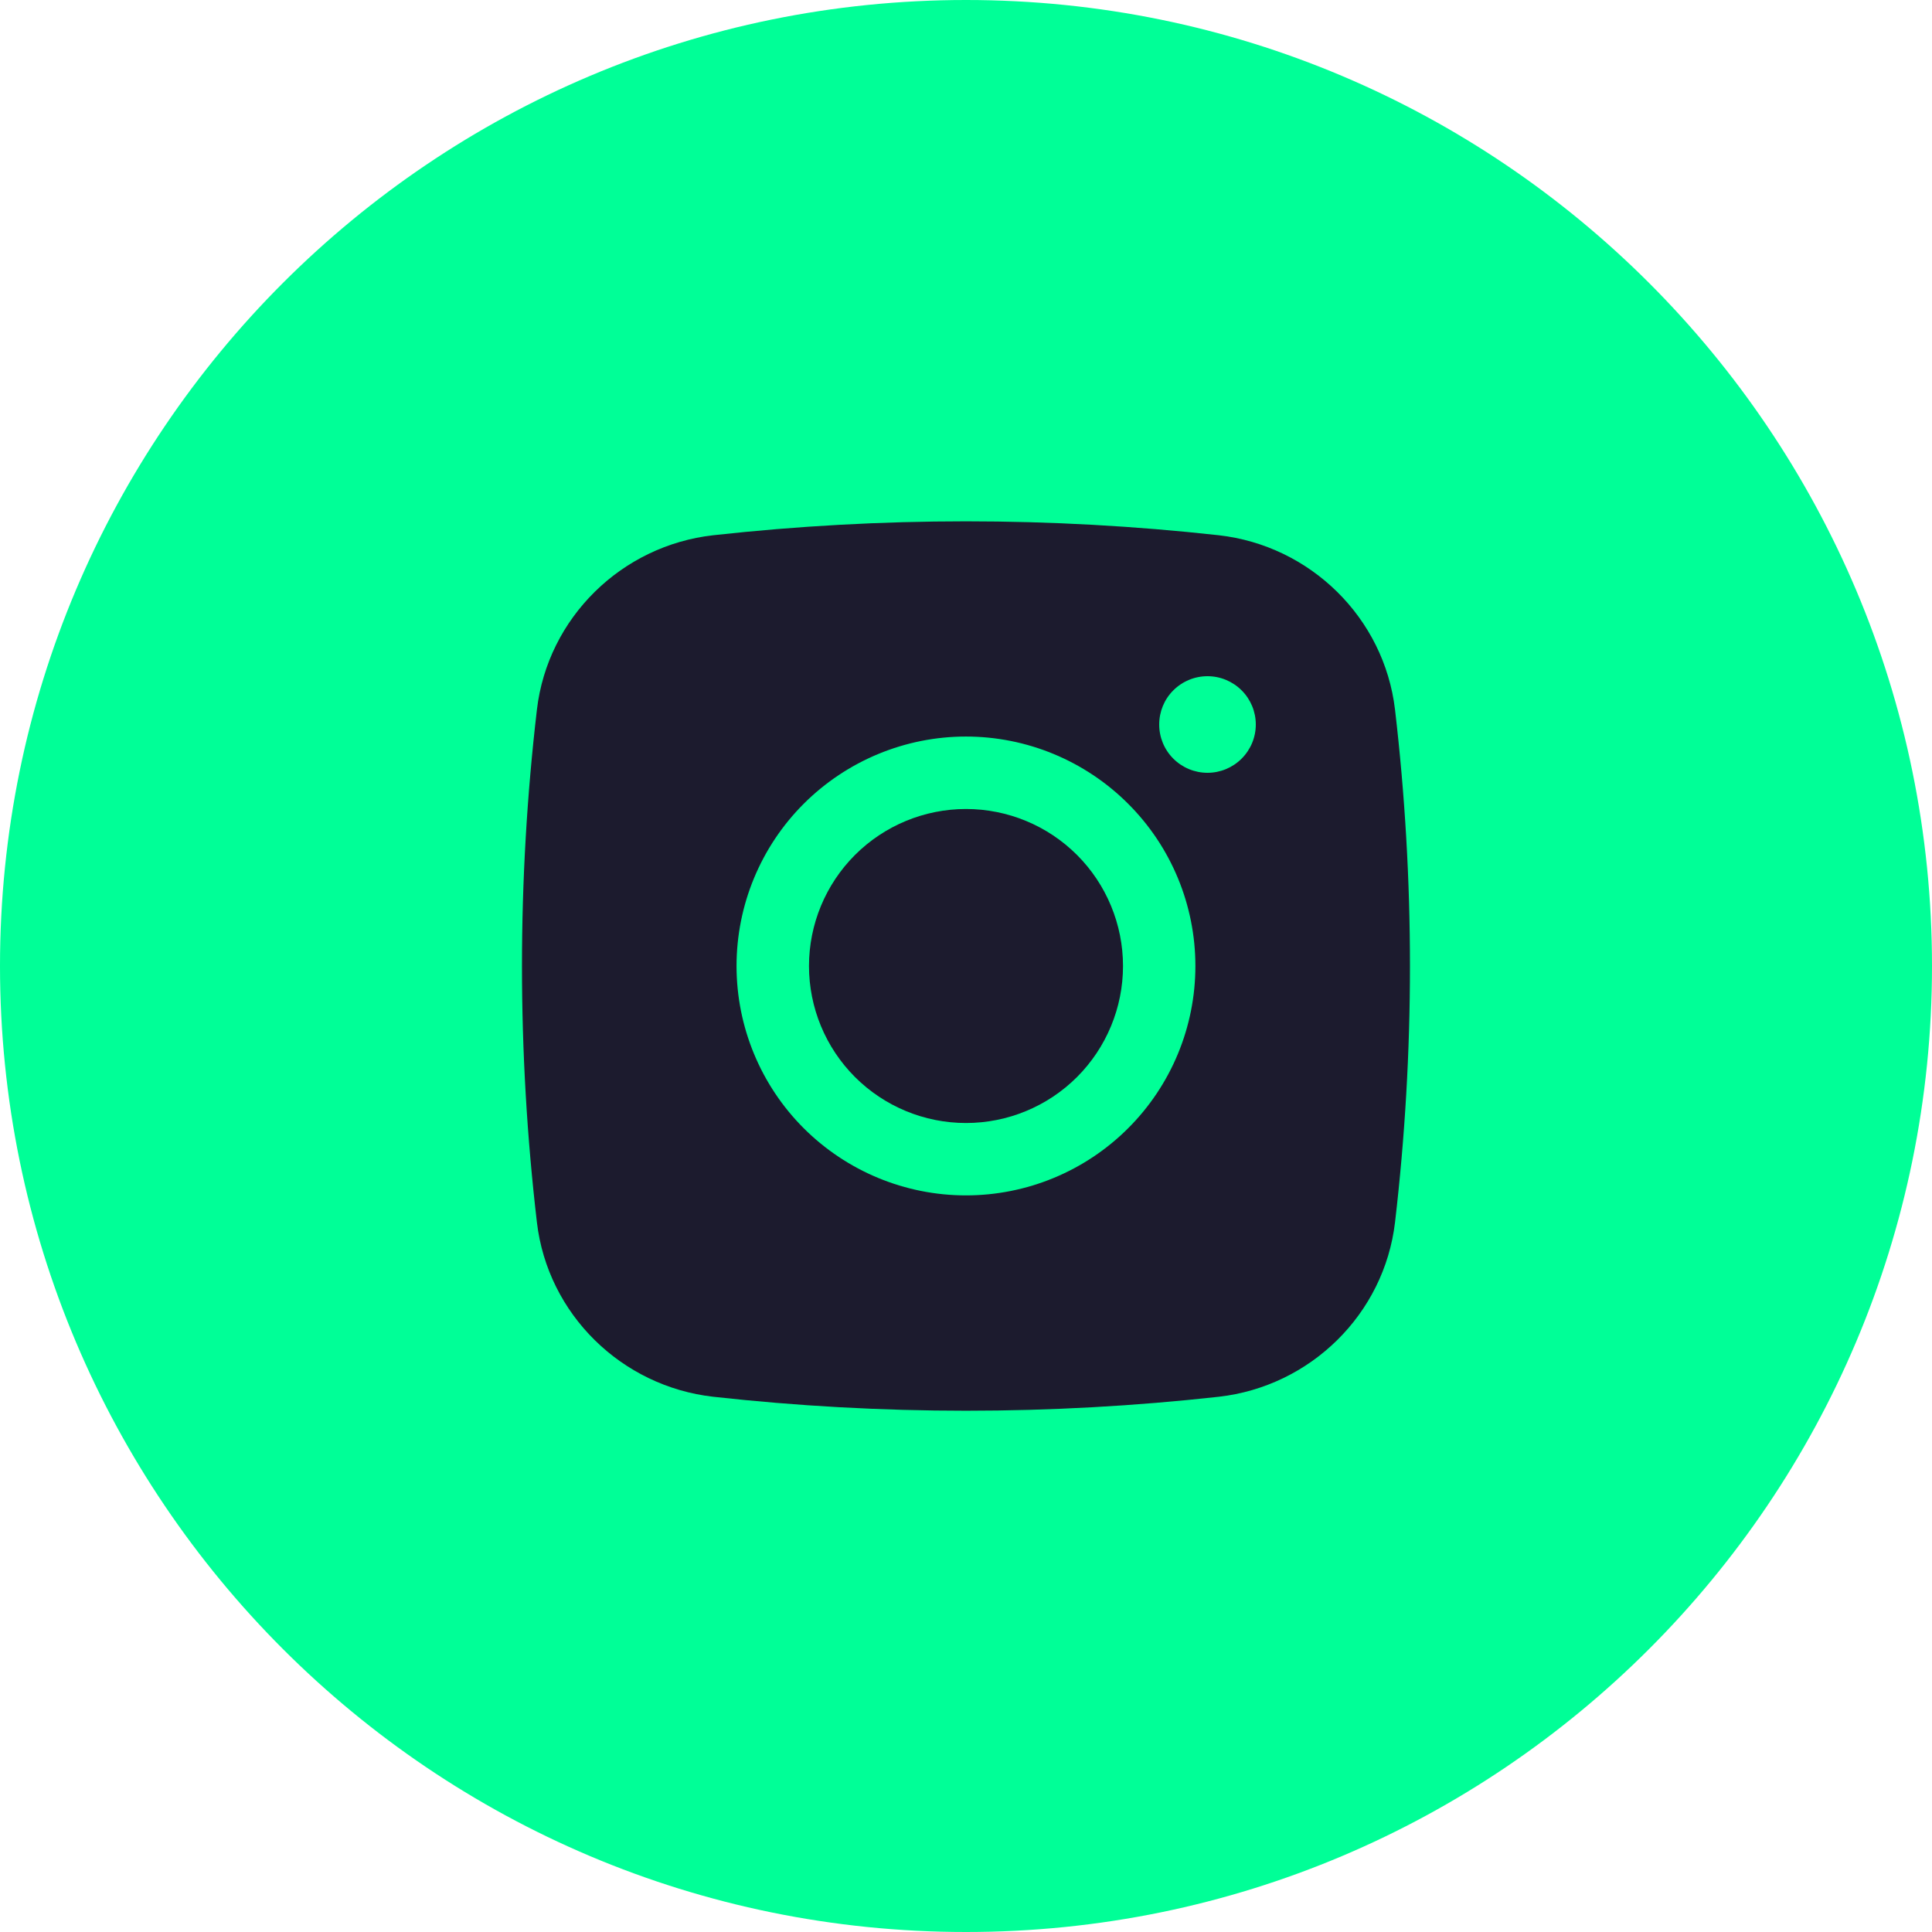 <svg width="30" height="30" viewBox="0 0 30 30" fill="none" xmlns="http://www.w3.org/2000/svg">
<g clip-path="url(#clip0_368_555)">
<path d="M15 30C23.284 30 30 23.284 30 15C30 6.716 23.284 0 15 0C6.716 0 0 6.716 0 15C0 23.284 6.716 30 15 30Z" fill="#00FF97"/>
<path d="M15 12.562C14.354 12.562 13.733 12.819 13.276 13.276C12.819 13.733 12.562 14.354 12.562 15C12.562 15.646 12.819 16.267 13.276 16.724C13.733 17.181 14.354 17.438 15 17.438C15.646 17.438 16.267 17.181 16.724 16.724C17.181 16.267 17.438 15.646 17.438 15C17.438 14.354 17.181 13.733 16.724 13.276C16.267 12.819 15.646 12.562 15 12.562Z" fill="#1C1B2E"/>
<path fill-rule="evenodd" clip-rule="evenodd" d="M11.077 8.311C13.684 8.023 16.315 8.023 18.922 8.311C20.346 8.47 21.494 9.592 21.662 11.021C21.971 13.665 21.971 16.335 21.662 18.979C21.494 20.408 20.346 21.529 18.923 21.689C16.316 21.978 13.684 21.978 11.077 21.689C9.653 21.529 8.504 20.408 8.337 18.979C8.028 16.336 8.028 13.665 8.337 11.021C8.504 9.592 9.653 8.47 11.077 8.311ZM18.75 10.5C18.551 10.5 18.36 10.579 18.219 10.72C18.078 10.86 18 11.051 18 11.25C18 11.449 18.078 11.639 18.219 11.78C18.36 11.921 18.551 12 18.75 12C18.948 12 19.139 11.921 19.28 11.78C19.421 11.639 19.5 11.449 19.5 11.25C19.5 11.051 19.421 10.86 19.28 10.72C19.139 10.579 18.948 10.5 18.75 10.5ZM11.437 15C11.437 14.055 11.812 13.149 12.48 12.481C13.149 11.813 14.055 11.437 14.999 11.437C15.944 11.437 16.85 11.813 17.518 12.481C18.187 13.149 18.562 14.055 18.562 15C18.562 15.945 18.187 16.851 17.518 17.519C16.85 18.187 15.944 18.562 14.999 18.562C14.055 18.562 13.149 18.187 12.48 17.519C11.812 16.851 11.437 15.945 11.437 15Z" fill="#1C1B2E"/>
</g>
<defs>
<clipPath id="clip0_368_555">
<rect width="30" height="30" fill="white"/>
</clipPath>
</defs>
</svg>
